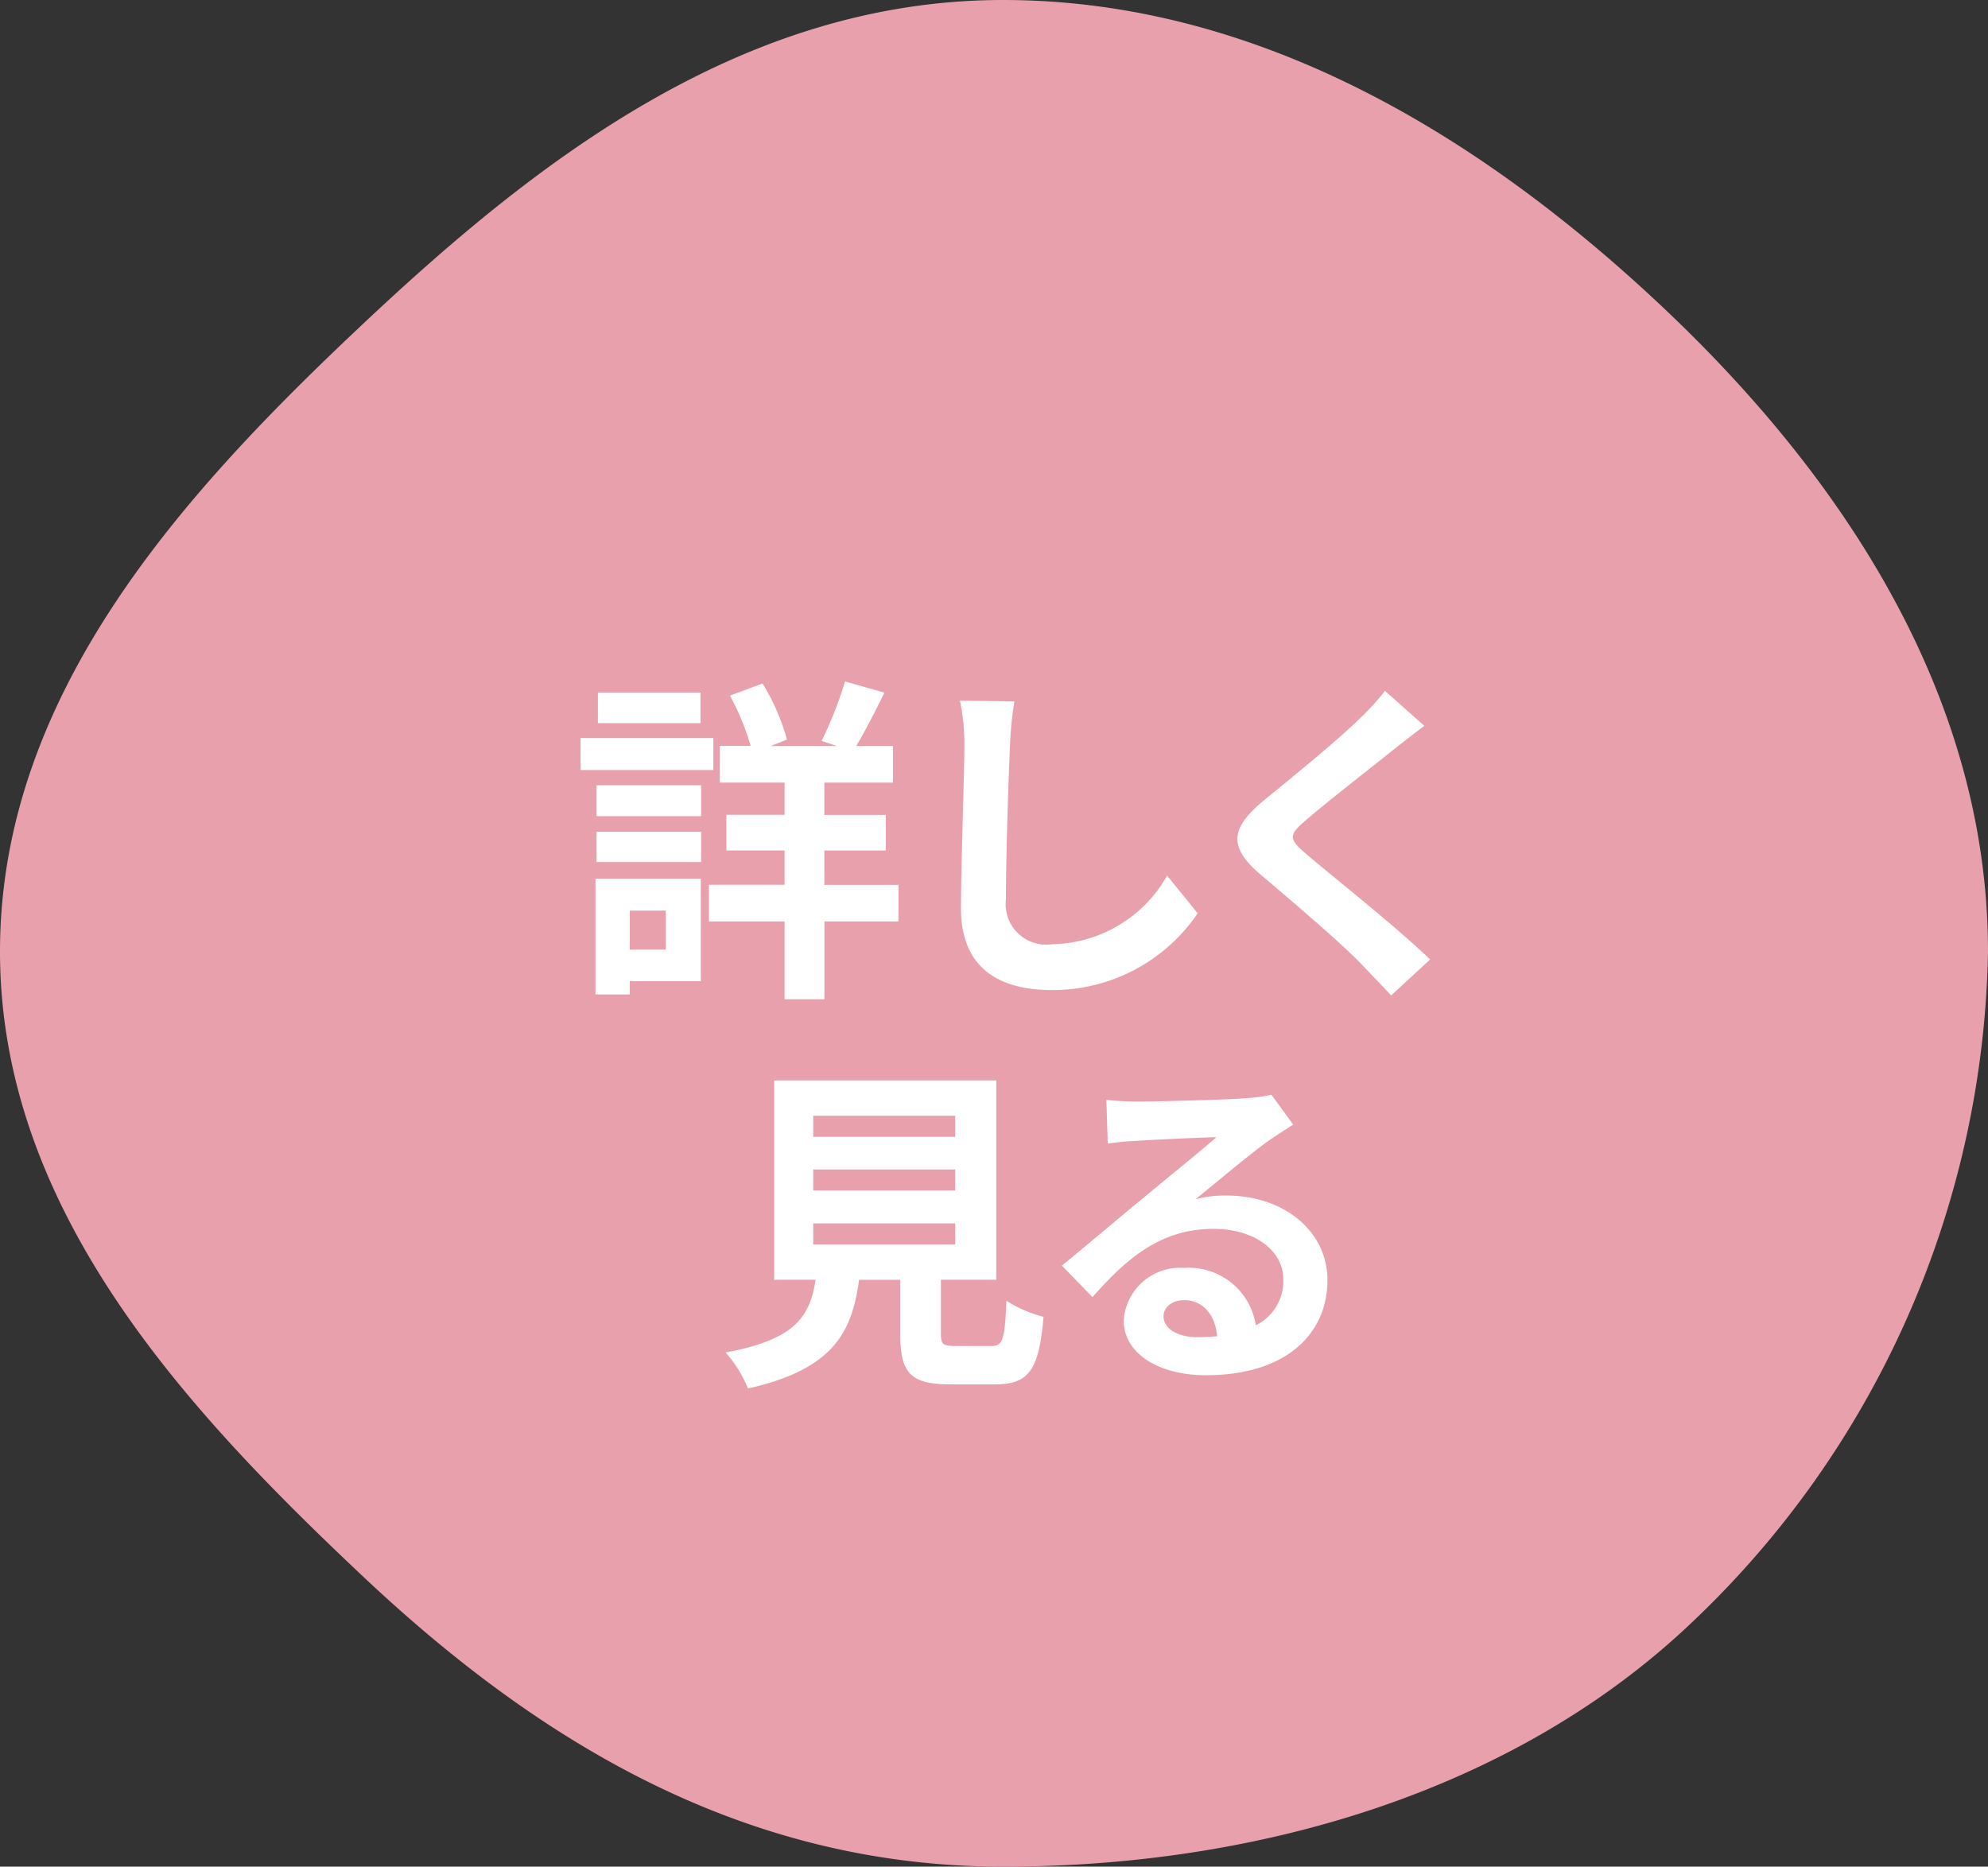 <svg xmlns="http://www.w3.org/2000/svg" width="82" height="77" viewBox="0 0 82 77">
  <rect x="0" y="0" width="82" height="77" fill="#333333" stroke="none"/>
  <g id="グループ_3380" data-name="グループ 3380" transform="translate(-870.853 -1509.888)">
    <path id="パス_94211" data-name="パス 94211" d="M912.225,1509.888c10.79,0,20.039,5.917,27.181,12.642,7.332,6.906,13.447,15.963,13.447,26.608a39.031,39.031,0,0,1-12.335,27.79c-7.142,6.726-17.5,9.96-28.293,9.96s-19.259-5.247-26.4-11.972c-7.333-6.906-14.972-15.133-14.972-25.778s7.585-18.932,14.918-25.837C892.912,1516.575,901.436,1509.888,912.225,1509.888Z" fill="#E8A1AC"/>
    <g id="グループ_3379" data-name="グループ 3379" transform="translate(894.8 1537.995)">
      <g id="グループ_3378" data-name="グループ 3378">
        <path id="パス_94212" data-name="パス 94212" d="M900.762,1542.145h-5.477v-1.317h5.477Zm-.518,8.713h-2.928v.546H895.9v-4.776h4.342Zm-4.3-8.082h4.314v1.274h-4.314Zm0,1.919h4.314v1.246h-4.314Zm4.286-4.483H896v-1.261h4.23Zm-2.914,7.733v1.61H898.8v-1.61Zm11.08.448h-3.053v3.207H903.7v-3.207H900.58v-1.513H903.7v-1.415h-2.4v-1.471h2.4v-1.331h-2.675v-1.512H902.3a9.987,9.987,0,0,0-.854-2.074l1.345-.5a8.982,8.982,0,0,1,1.008,2.311l-.672.266h2.731l-.63-.21a16.234,16.234,0,0,0,.966-2.452l1.625.462c-.392.8-.812,1.611-1.163,2.2h1.514v1.512h-2.83v1.331h2.535v1.471h-2.535v1.415H908.4Z" transform="translate(-895.285 -1538.489)" fill="#fff"/>
        <path id="パス_94213" data-name="パス 94213" d="M913.18,1539.316a14.231,14.231,0,0,0-.182,1.848c-.071,1.486-.168,4.6-.168,6.318a1.669,1.669,0,0,0,1.9,1.849,5.537,5.537,0,0,0,4.748-2.83l1.261,1.555a7.221,7.221,0,0,1-6.024,3.166c-2.269,0-3.739-.994-3.739-3.362,0-1.863.14-5.505.14-6.7a8.722,8.722,0,0,0-.182-1.877Z" transform="translate(-895.285 -1538.489)" fill="#fff"/>
        <path id="パス_94214" data-name="パス 94214" d="M930.089,1540.325c-.434.321-.9.686-1.219.938-.9.728-2.731,2.143-3.655,2.941-.743.631-.729.785.027,1.429,1.037.882,3.712,3,5.085,4.328l-1.61,1.485c-.393-.434-.827-.869-1.219-1.288-.757-.8-2.872-2.606-4.147-3.685-1.372-1.162-1.26-1.933.126-3.081,1.079-.883,2.984-2.423,3.923-3.348a9.573,9.573,0,0,0,1.064-1.163Z" transform="translate(-895.285 -1538.489)" fill="#fff"/>
        <path id="パス_94215" data-name="パス 94215" d="M912.222,1565.906c.476,0,.56-.239.63-1.864a5.319,5.319,0,0,0,1.528.659c-.183,2.213-.617,2.787-2,2.787h-1.849c-1.667,0-2.059-.5-2.059-2.073v-2.241h-1.7c-.294,2.227-1.12,3.7-4.58,4.483a5.248,5.248,0,0,0-.925-1.485c2.872-.533,3.474-1.471,3.712-3h-1.709v-8.223h9.161v8.223h-2.283v2.227c0,.448.084.505.616.505Zm-7.34-8.629h5.856v-.868h-5.856Zm0,2.213h5.856v-.869h-5.856Zm0,2.227h5.856v-.868h-5.856Z" transform="translate(-895.285 -1538.489)" fill="#fff"/>
        <path id="パス_94216" data-name="パス 94216" d="M924.68,1556.773q-.5.315-.966.63c-.743.518-2.2,1.751-3.068,2.451a4.674,4.674,0,0,1,1.3-.154c2.353,0,4.146,1.471,4.146,3.488,0,2.185-1.667,3.922-5.014,3.922-1.934,0-3.39-.882-3.39-2.269a2.33,2.33,0,0,1,2.493-2.157,2.792,2.792,0,0,1,2.955,2.367,2.022,2.022,0,0,0,1.135-1.891c0-1.247-1.261-2.087-2.871-2.087-2.129,0-3.516,1.134-5,2.815l-1.261-1.3c.981-.8,2.648-2.214,3.474-2.886.77-.644,2.213-1.807,2.9-2.409-.714.014-2.62.1-3.348.154a9.168,9.168,0,0,0-1.135.112l-.056-1.807c.392.042.869.07,1.261.07.729,0,3.7-.07,4.482-.14a6.7,6.7,0,0,0,1.065-.14Zm-3.137,8.726c-.084-.9-.6-1.485-1.359-1.485-.518,0-.854.309-.854.659,0,.518.588.868,1.4.868A7.326,7.326,0,0,0,921.543,1565.5Z" transform="translate(-895.285 -1538.489)" fill="#fff"/>
      </g>
    </g>
  </g>
</svg>
